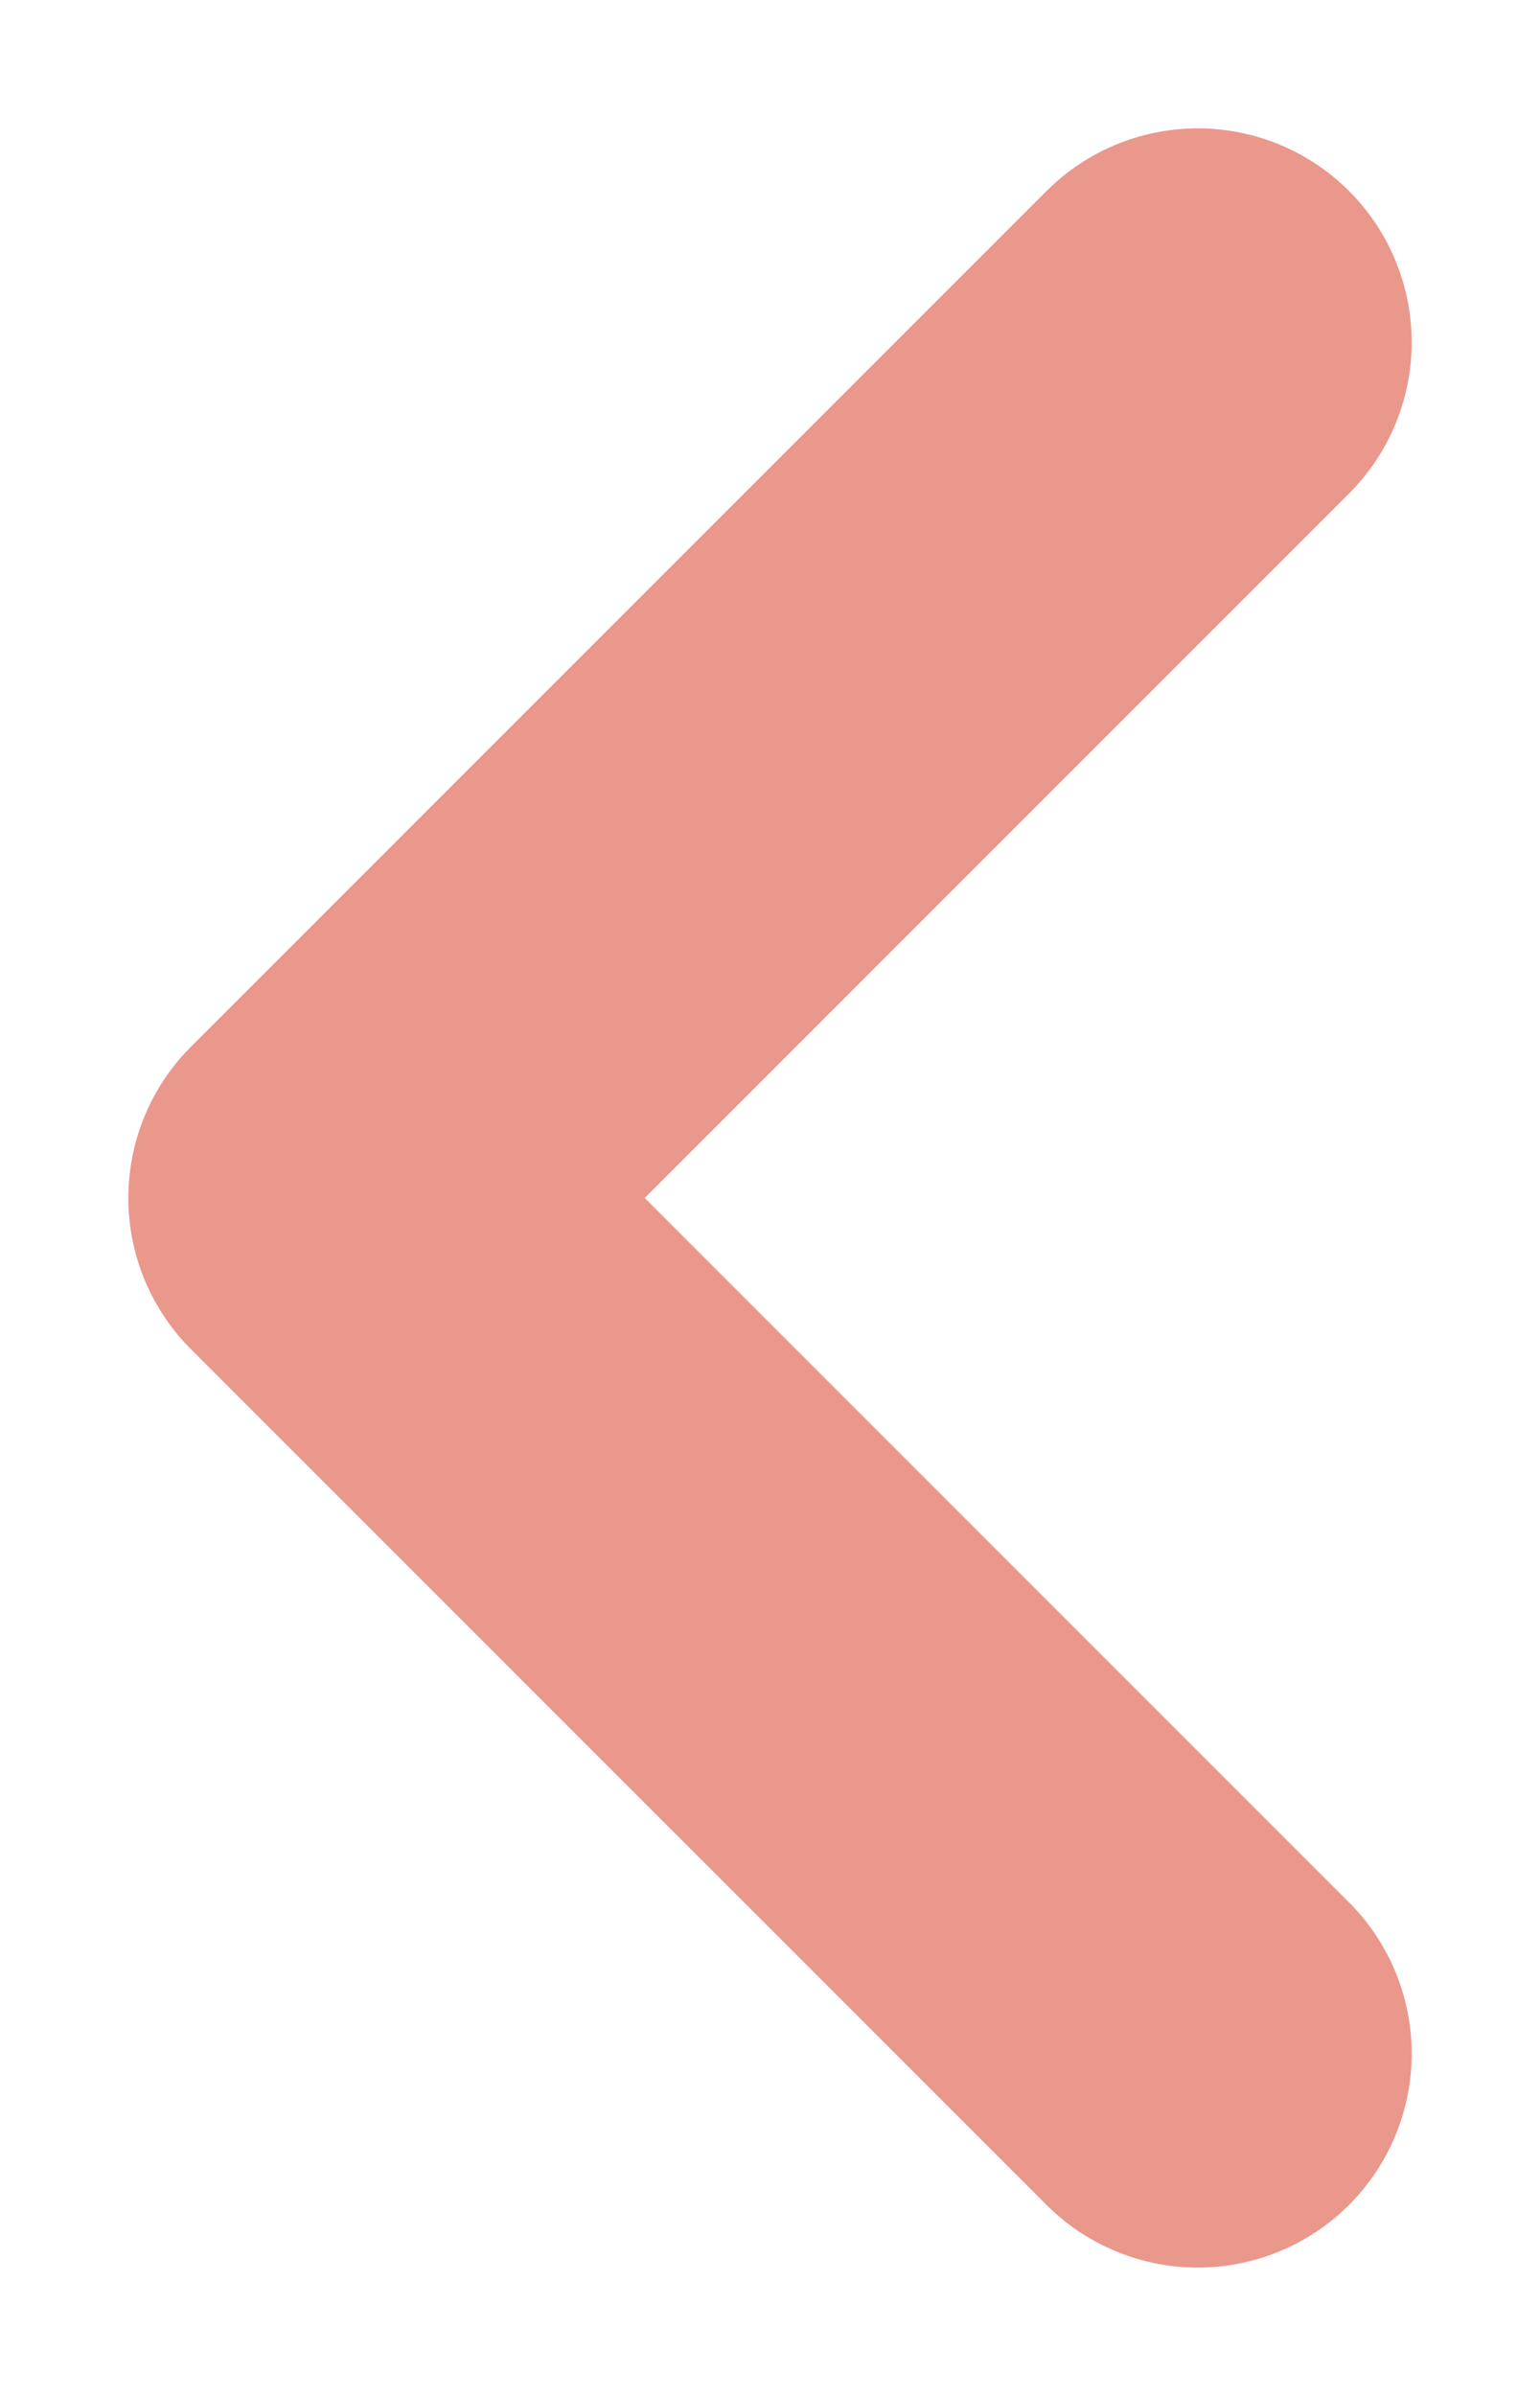 <svg width="9" height="14" viewBox="0 0 9 14" fill="none" xmlns="http://www.w3.org/2000/svg">
<path d="M7 12L2 7L7 2" stroke="#EA978C" stroke-width="2.5" stroke-linecap="round" stroke-linejoin="round"/>
</svg>

